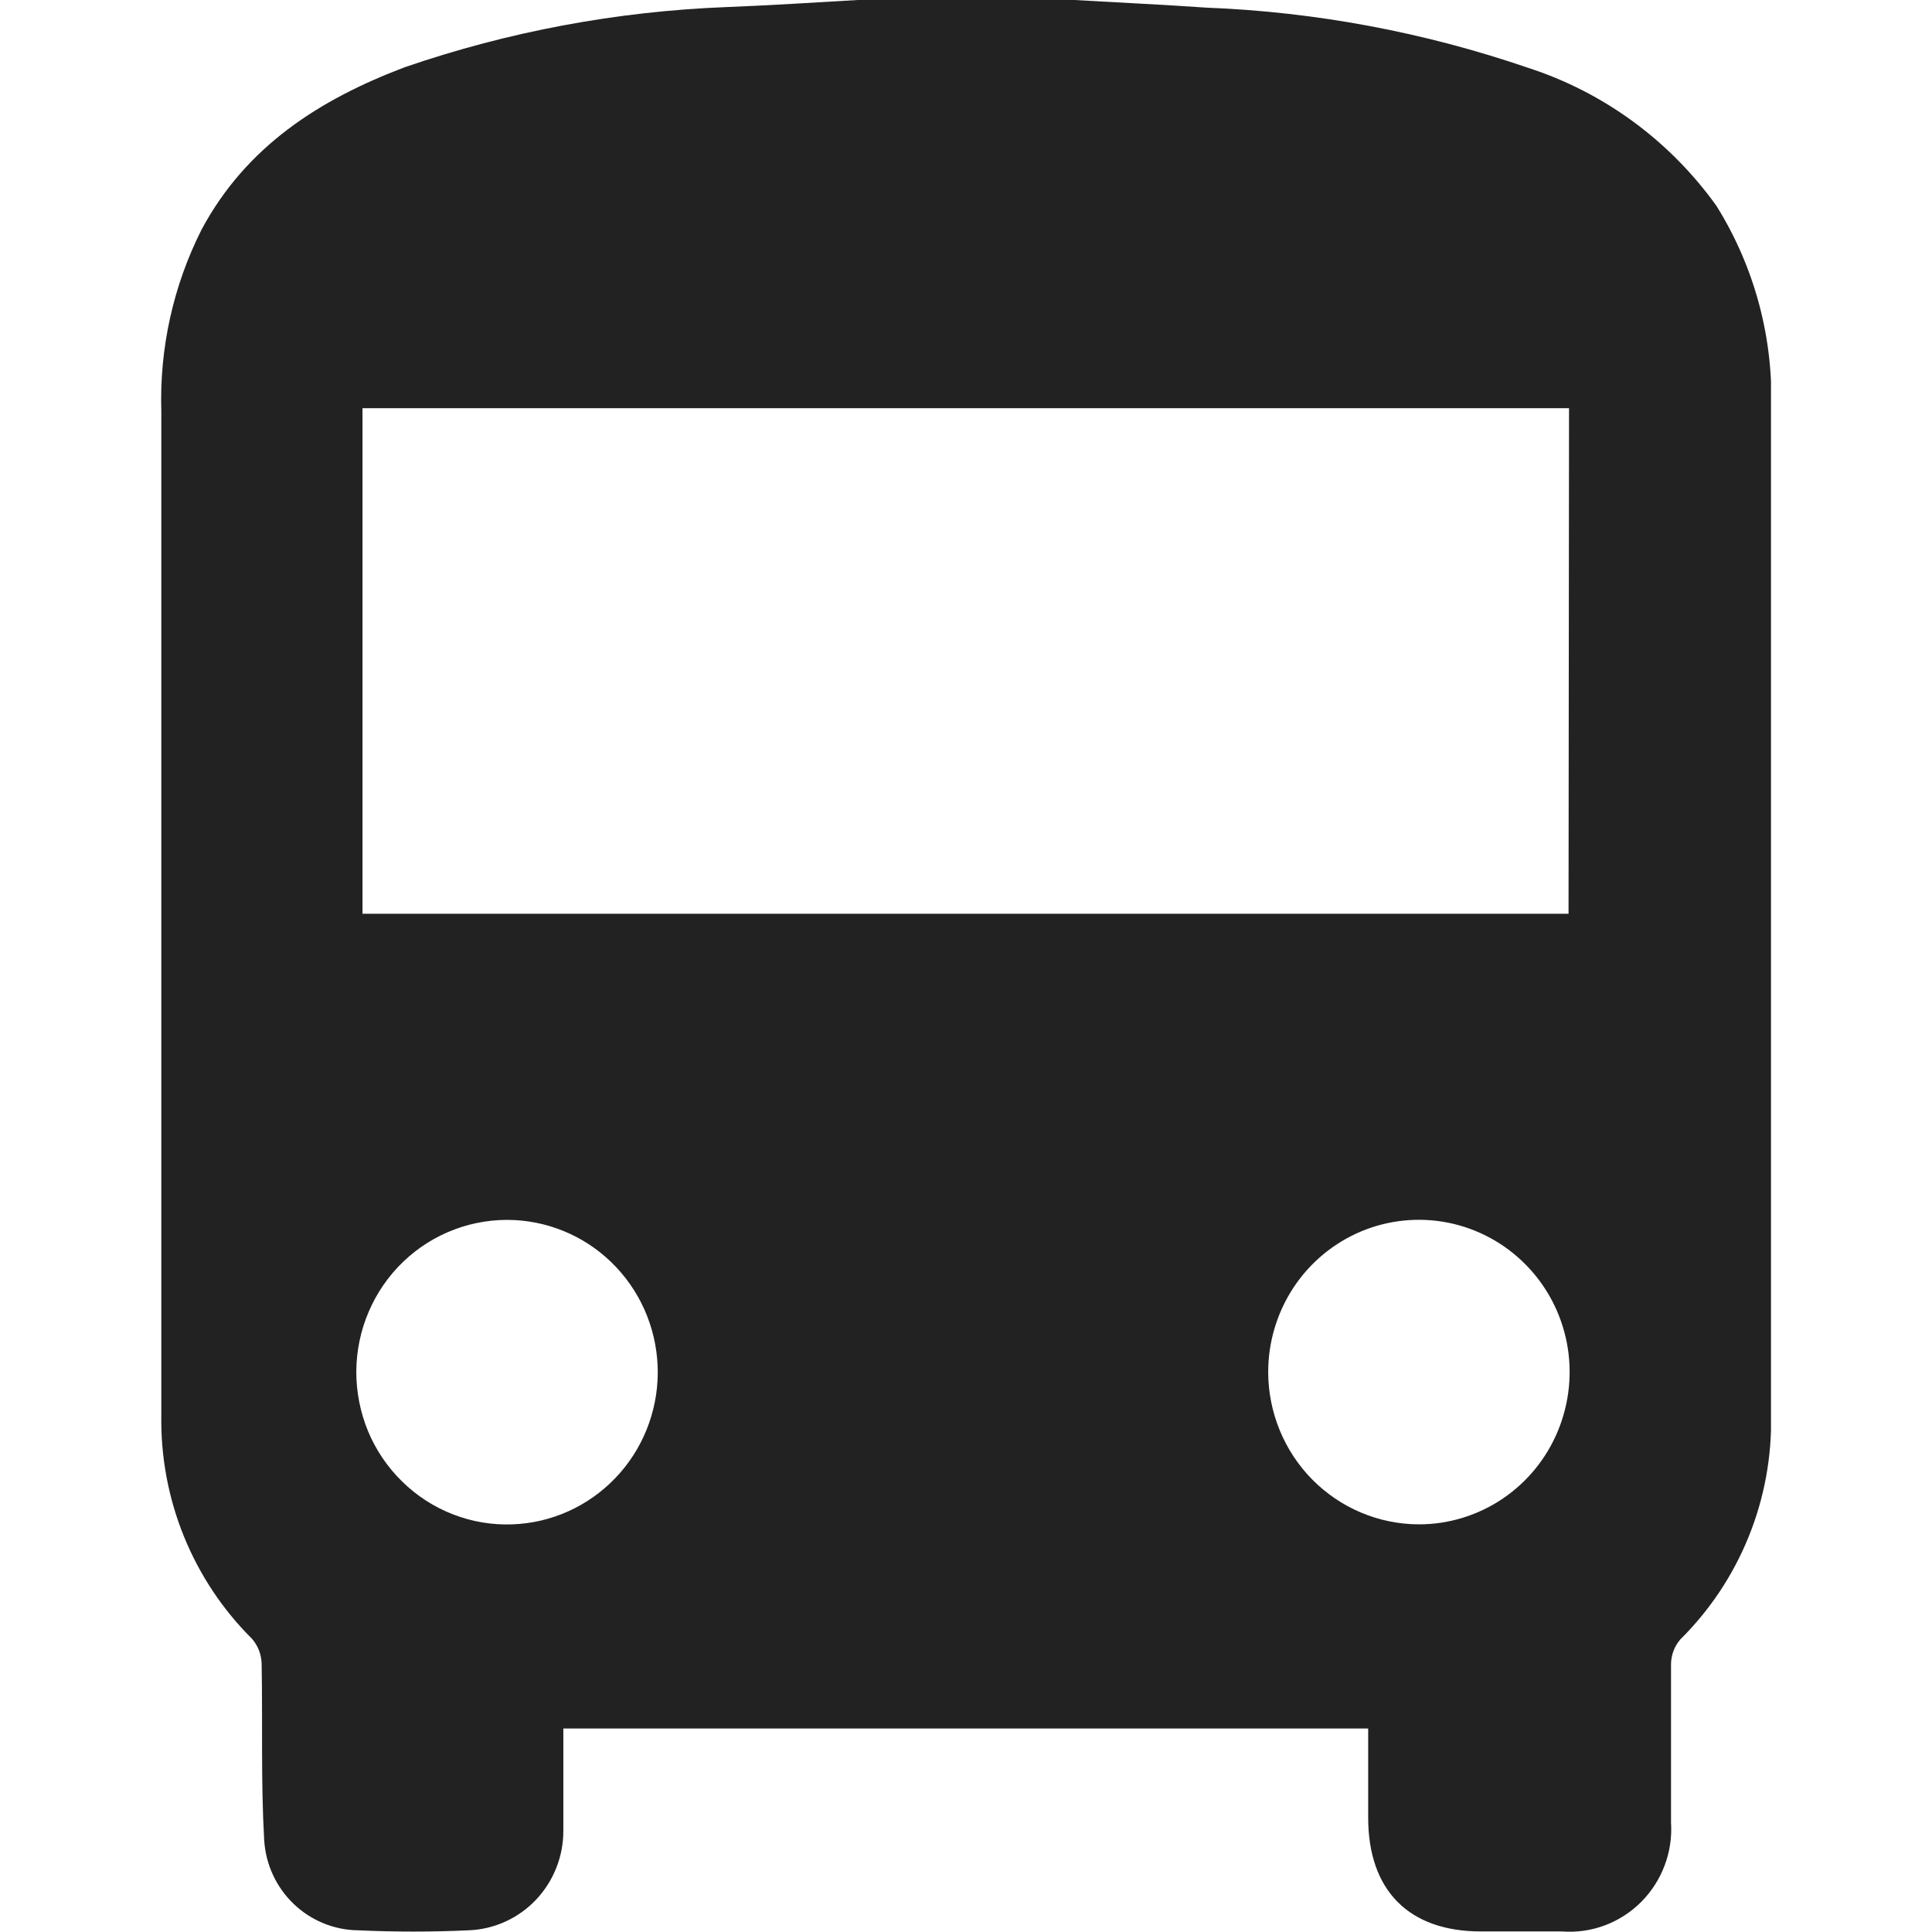 <svg width="24" height="24" viewBox="0 0 24 24" fill="none" xmlns="http://www.w3.org/2000/svg">
<g clip-path="url(#clip0_1127_1186)">
<path d="M10.655 0H13.346C13.892 0.032 14.442 0.057 14.988 0.095C16.347 0.148 17.692 0.4 18.981 0.842C19.922 1.146 20.742 1.747 21.322 2.557C21.8 3.322 22.037 4.216 22.001 5.12V17.582C22.011 18.099 21.916 18.612 21.722 19.091C21.528 19.57 21.239 20.003 20.874 20.365C20.801 20.449 20.76 20.557 20.758 20.669C20.758 21.327 20.758 21.981 20.758 22.639C20.77 22.821 20.743 23.004 20.678 23.175C20.614 23.345 20.514 23.5 20.385 23.629C20.256 23.757 20.102 23.856 19.932 23.919C19.762 23.982 19.581 24.007 19.401 23.993H18.396C17.504 23.993 16.996 23.487 16.996 22.578V21.472H6.998C6.998 21.907 6.998 22.324 6.998 22.745C6.998 23.065 6.875 23.372 6.655 23.603C6.435 23.833 6.135 23.968 5.819 23.979C5.364 24 4.905 24 4.45 23.979C4.152 23.976 3.866 23.859 3.649 23.652C3.432 23.445 3.301 23.162 3.282 22.861C3.24 22.129 3.264 21.397 3.25 20.662C3.246 20.55 3.204 20.443 3.131 20.358C2.766 19.996 2.478 19.562 2.284 19.084C2.09 18.605 1.995 18.092 2.004 17.575C2.004 13.421 2.004 9.266 2.004 5.11C1.98 4.326 2.152 3.549 2.505 2.85C3.061 1.814 3.974 1.234 5.028 0.835C6.316 0.392 7.661 0.141 9.021 0.088C9.563 0.067 10.102 0.032 10.655 0ZM19.491 5.071H4.503V11.351H19.485L19.491 5.071ZM6.368 18.936C6.851 18.918 7.307 18.712 7.643 18.362C7.979 18.012 8.168 17.544 8.171 17.056C8.173 16.569 7.99 16.099 7.658 15.745C7.326 15.39 6.871 15.18 6.389 15.156C6.137 15.144 5.885 15.183 5.648 15.272C5.411 15.36 5.194 15.497 5.011 15.672C4.827 15.848 4.681 16.059 4.581 16.293C4.48 16.527 4.428 16.78 4.426 17.035C4.425 17.29 4.475 17.543 4.572 17.779C4.67 18.014 4.814 18.227 4.996 18.404C5.177 18.582 5.392 18.721 5.628 18.812C5.864 18.904 6.116 18.946 6.368 18.936ZM17.623 18.936C17.993 18.937 18.356 18.826 18.664 18.619C18.973 18.411 19.213 18.116 19.355 17.77C19.497 17.424 19.535 17.043 19.463 16.676C19.391 16.309 19.212 15.971 18.95 15.707C18.688 15.442 18.354 15.262 17.991 15.189C17.627 15.116 17.25 15.154 16.908 15.297C16.566 15.441 16.273 15.684 16.068 15.995C15.863 16.307 15.753 16.673 15.754 17.048C15.756 17.548 15.953 18.027 16.303 18.381C16.654 18.735 17.128 18.934 17.623 18.936Z" fill="#222222"/>
</g>
<defs>
<clipPath id="clip0_1127_1186">
<rect width="20" height="24" fill="white" transform="translate(2)"/>
</clipPath>
</defs>
</svg>

